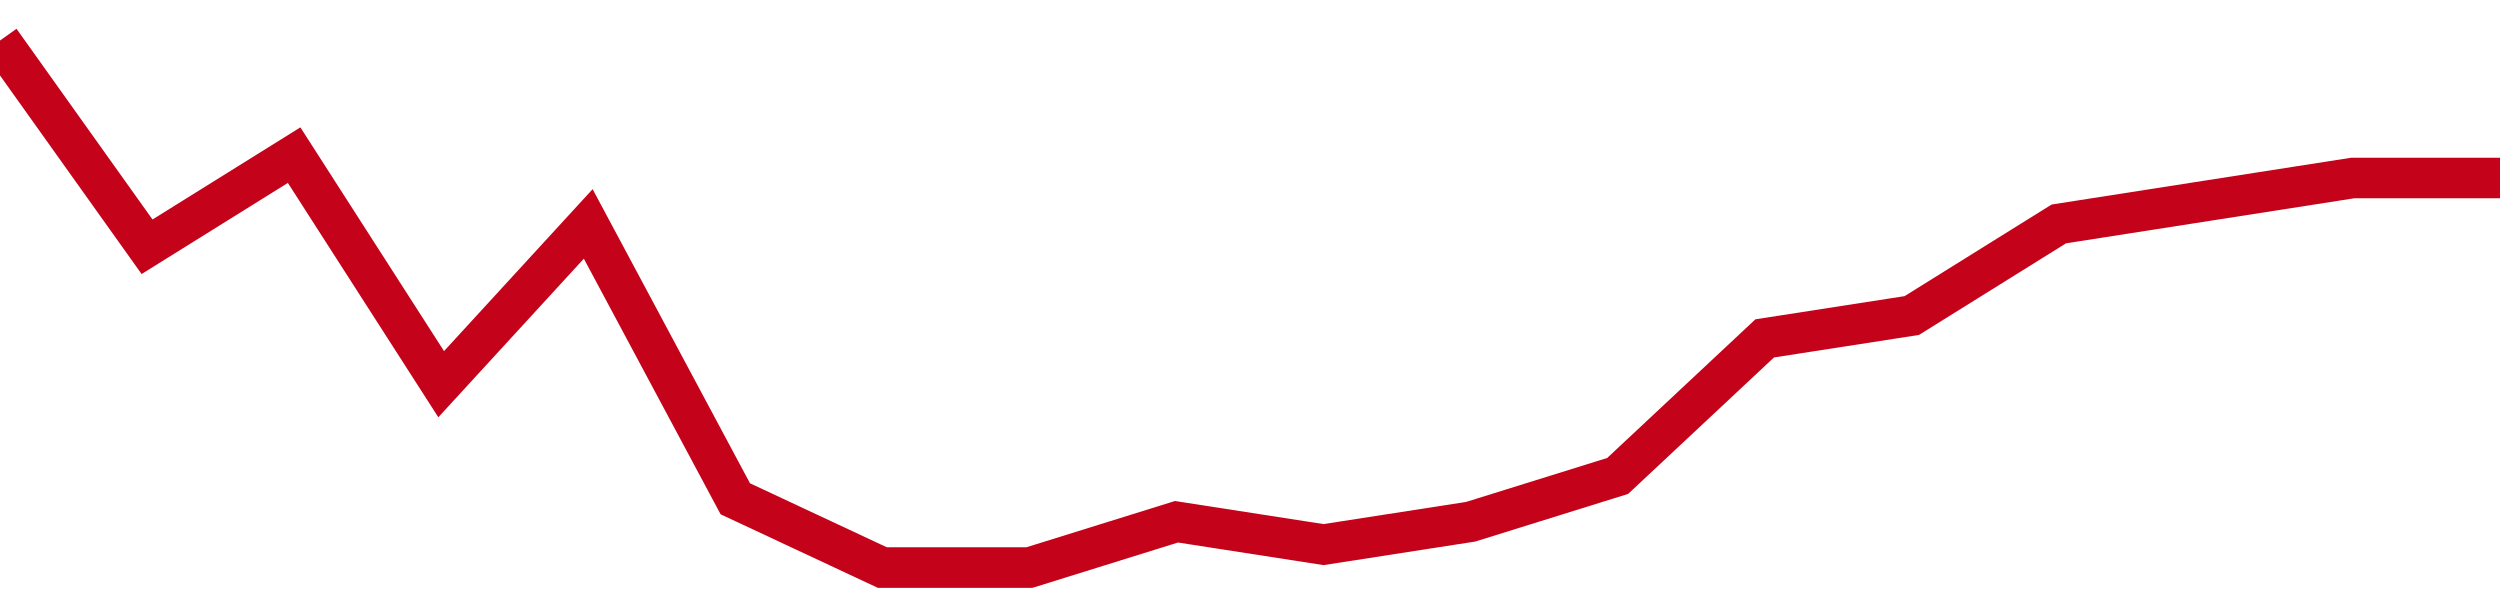 <!-- Generated with https://github.com/jxxe/sparkline/ --><svg viewBox="0 0 185 45" class="sparkline" xmlns="http://www.w3.org/2000/svg"><path class="sparkline--fill" d="M 0 3 L 0 3 L 10.882 18.26 L 21.765 11.48 L 32.647 28.43 L 43.529 16.57 L 54.412 36.91 L 65.294 42 L 76.176 42 L 87.059 38.61 L 97.941 40.3 L 108.824 38.61 L 119.706 35.22 L 130.588 25.04 L 141.471 23.35 L 152.353 16.57 L 163.235 14.87 L 174.118 13.17 L 185 13.17 V 45 L 0 45 Z" stroke="none" fill="none" ></path><path class="sparkline--line" d="M 0 3 L 0 3 L 10.882 18.26 L 21.765 11.48 L 32.647 28.43 L 43.529 16.57 L 54.412 36.91 L 65.294 42 L 76.176 42 L 87.059 38.61 L 97.941 40.3 L 108.824 38.61 L 119.706 35.22 L 130.588 25.04 L 141.471 23.35 L 152.353 16.57 L 163.235 14.87 L 174.118 13.17 L 185 13.17" fill="none" stroke-width="3" stroke="#C4021A" ></path></svg>